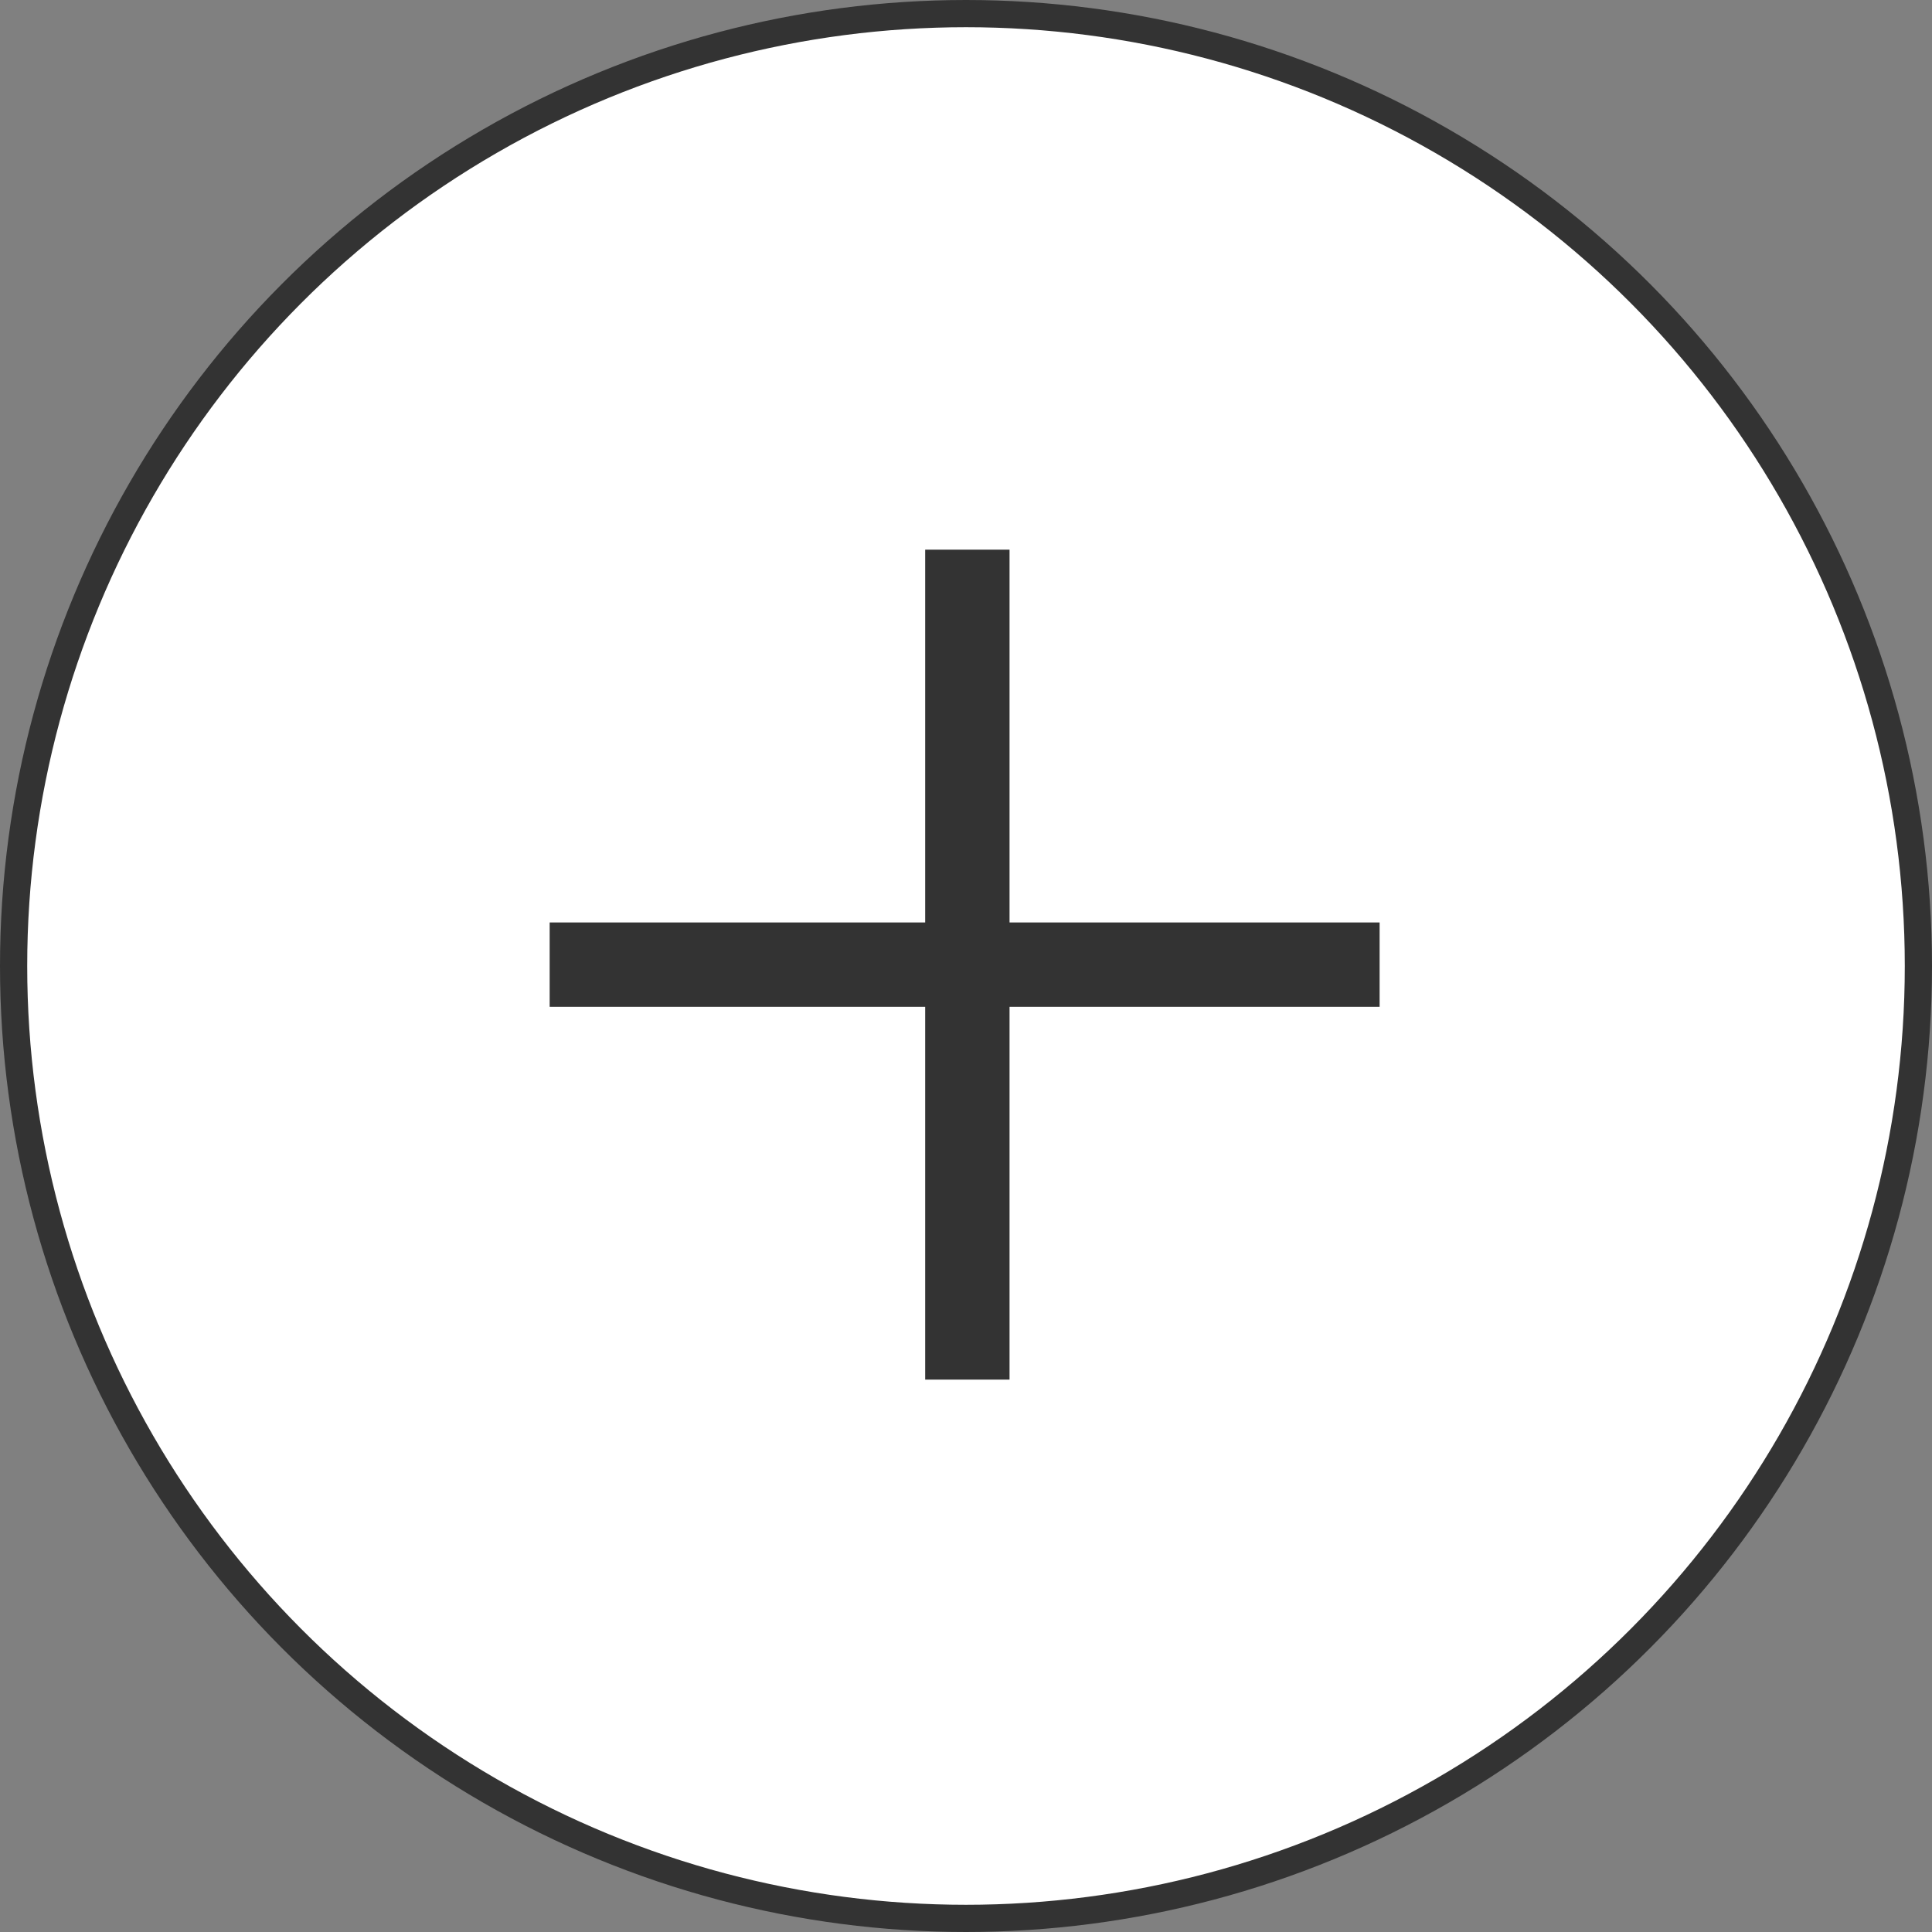 <?xml version="1.0" encoding="utf-8"?>
<!-- Generator: Adobe Illustrator 20.1.0, SVG Export Plug-In . SVG Version: 6.00 Build 0)  -->
<svg version="1.1" id="Layer_1" xmlns="http://www.w3.org/2000/svg" xmlns:xlink="http://www.w3.org/1999/xlink" x="0px" y="0px"
	 viewBox="0 0 71 71" style="enable-background:new 0 0 71 71;" xml:space="preserve">
<rect x="0" y="0" width="71" height="71" fill="#808080" stroke="none"/>
<style type="text/css">
	.st0{fill:#FFFFFF;stroke:#333333;stroke-miterlimit:10;}
	.st1{fill:#333333;}
</style>
<g>
	<circle class="st0" cx="35.5" cy="35.5" r="35"/>
	<g>
		<g>
			<rect x="34" y="20.2" class="st1" width="3.1" height="30.5"/>
			<rect x="34" y="20.2" transform="matrix(6.123234e-17 -1 1 6.123234e-17 0 71)" class="st1" width="3.1" height="30.5"/>
		</g>
	</g>
</g>
</svg>
